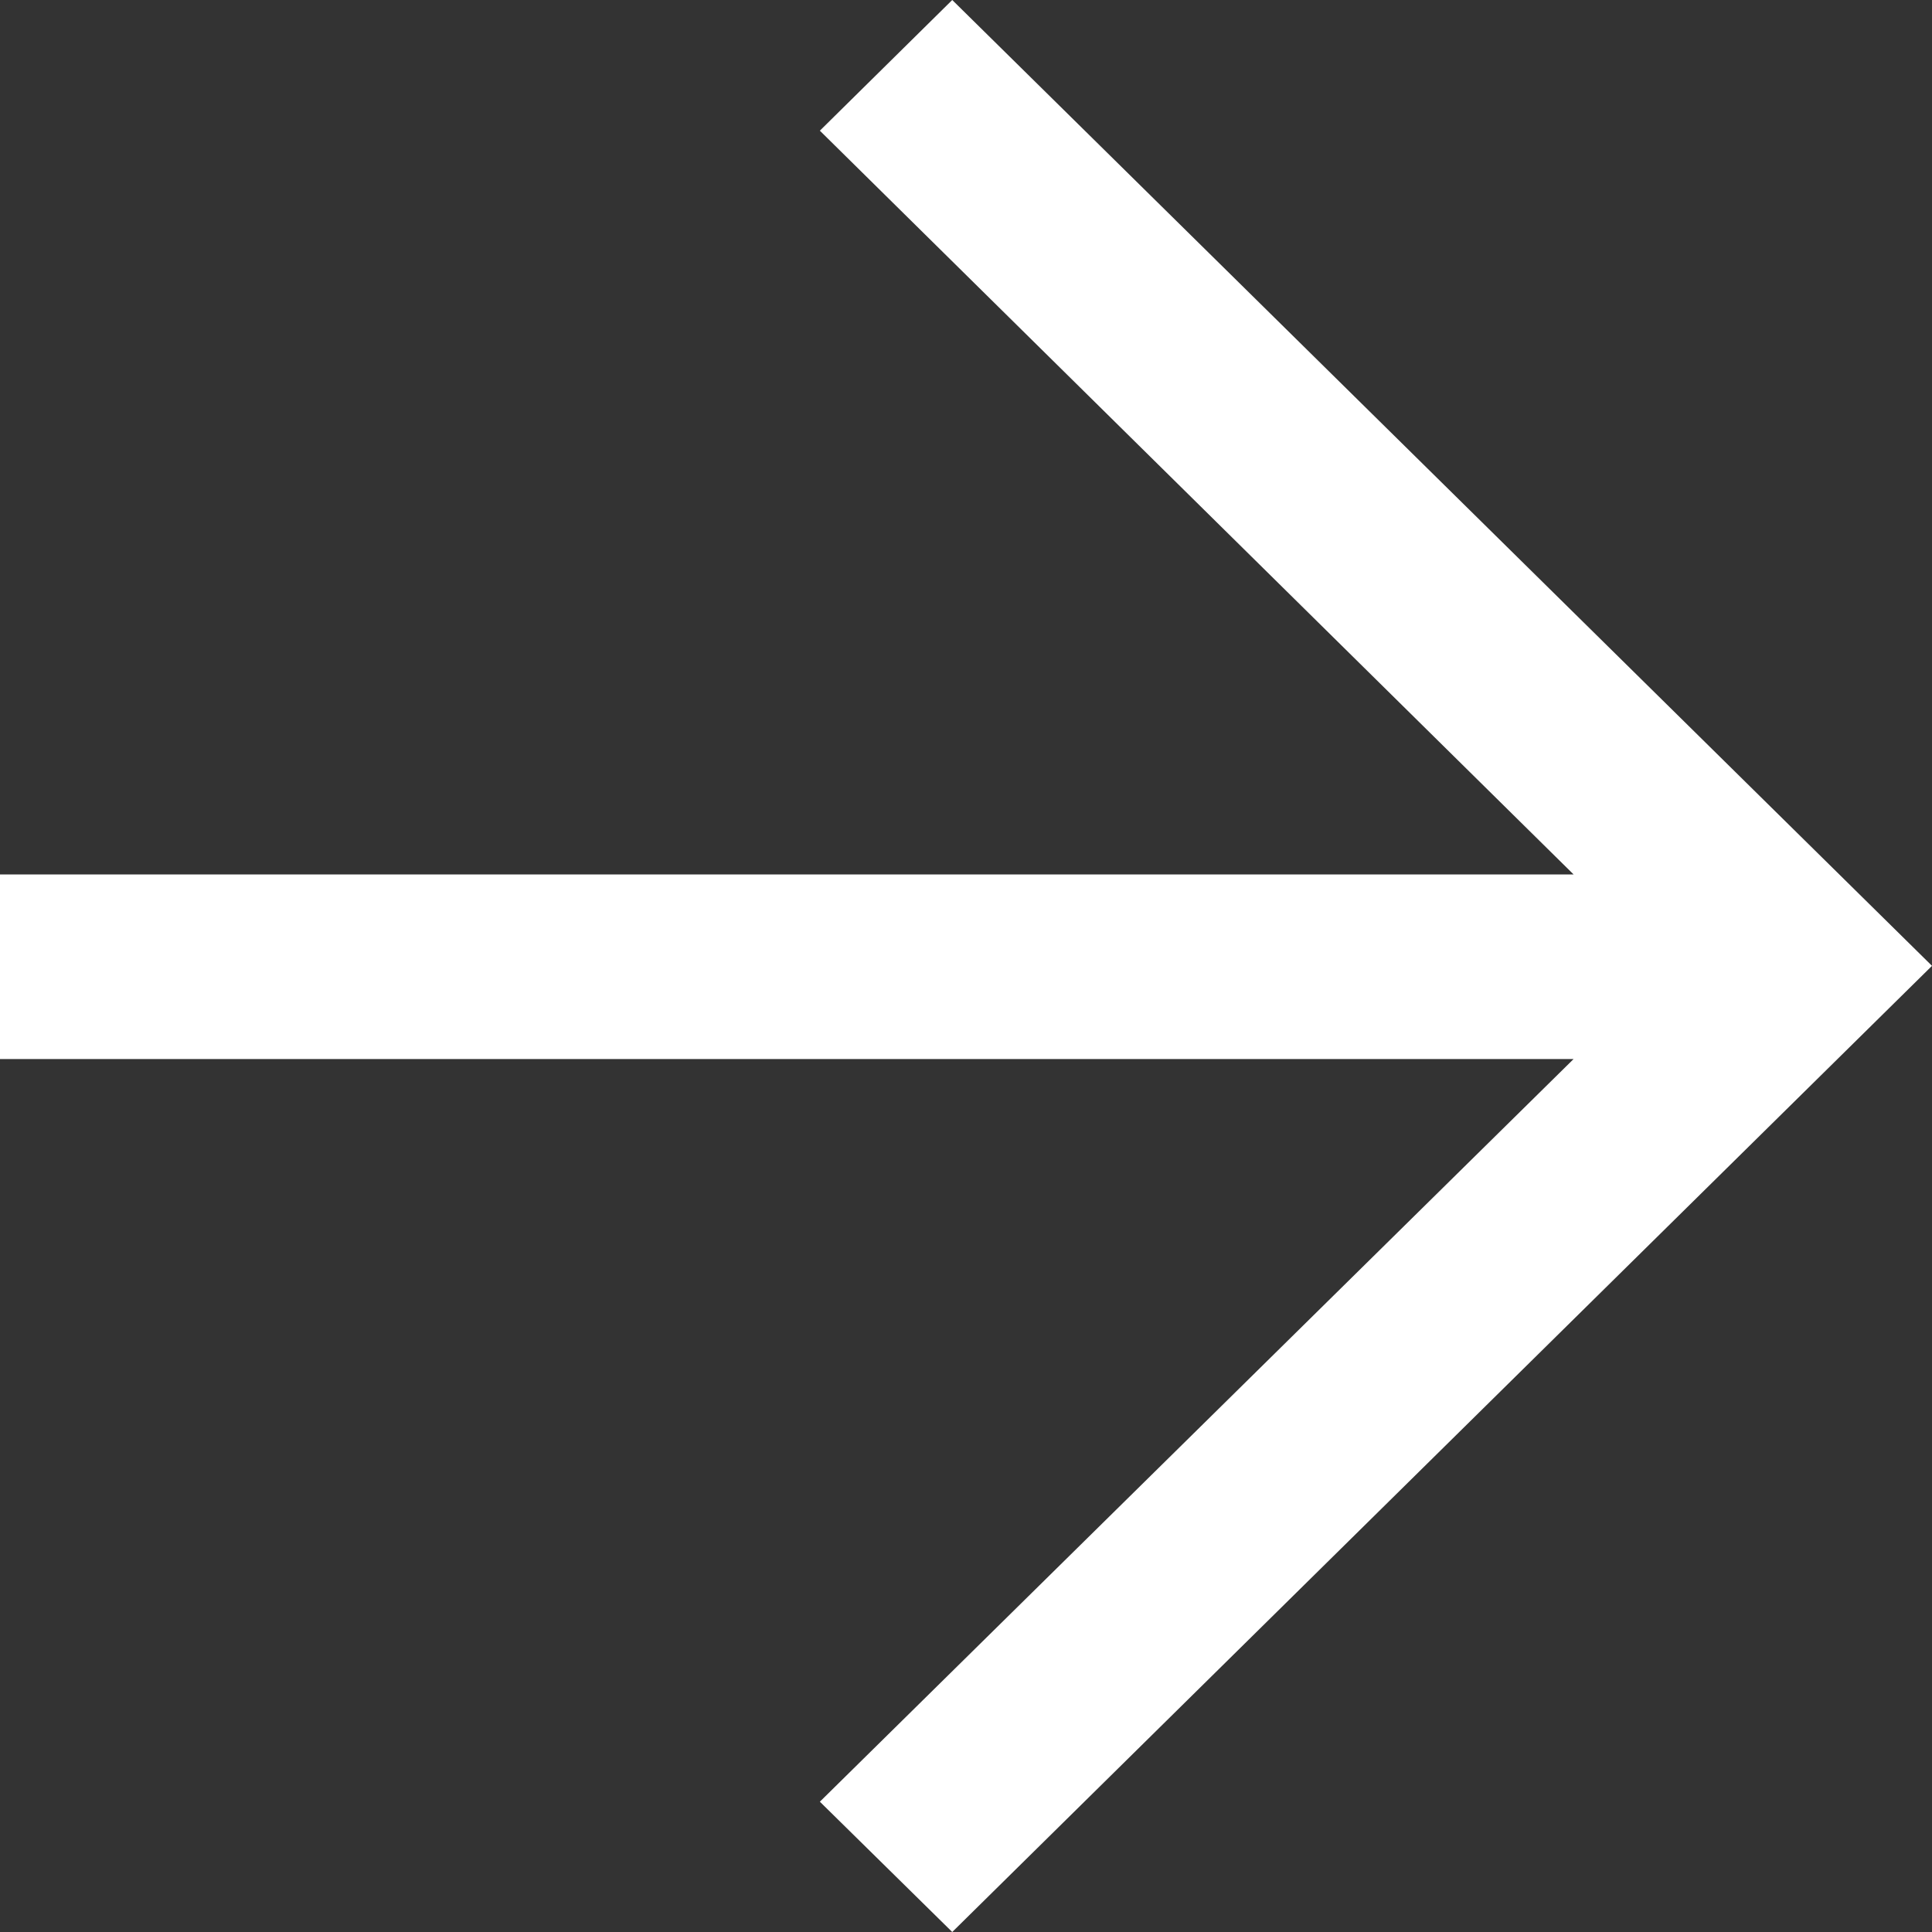 <?xml version="1.0" encoding="UTF-8"?>
<svg width="25px" height="25px" viewBox="0 0 25 25" version="1.1" xmlns="http://www.w3.org/2000/svg" xmlns:xlink="http://www.w3.org/1999/xlink">
  <rect x="0" y="0" width="25" height="25" fill="#333333" stroke="none"/>
  <title>Fill 439 Copy 2</title>
  <g id="Symbols" stroke="none" stroke-width="1" fill="none" fill-rule="evenodd">
    <g id="button/getintouch" transform="translate(-21, -13)" fill="#FFFFFF">
      <polygon id="Fill-439-Copy-2" points="33.322 13 31.609 14.691 41.362 24.315 21 24.315 21 26.704 41.362 26.704 31.609 36.314 33.322 38 46 25.498"></polygon>
    </g>
  </g>
</svg>
